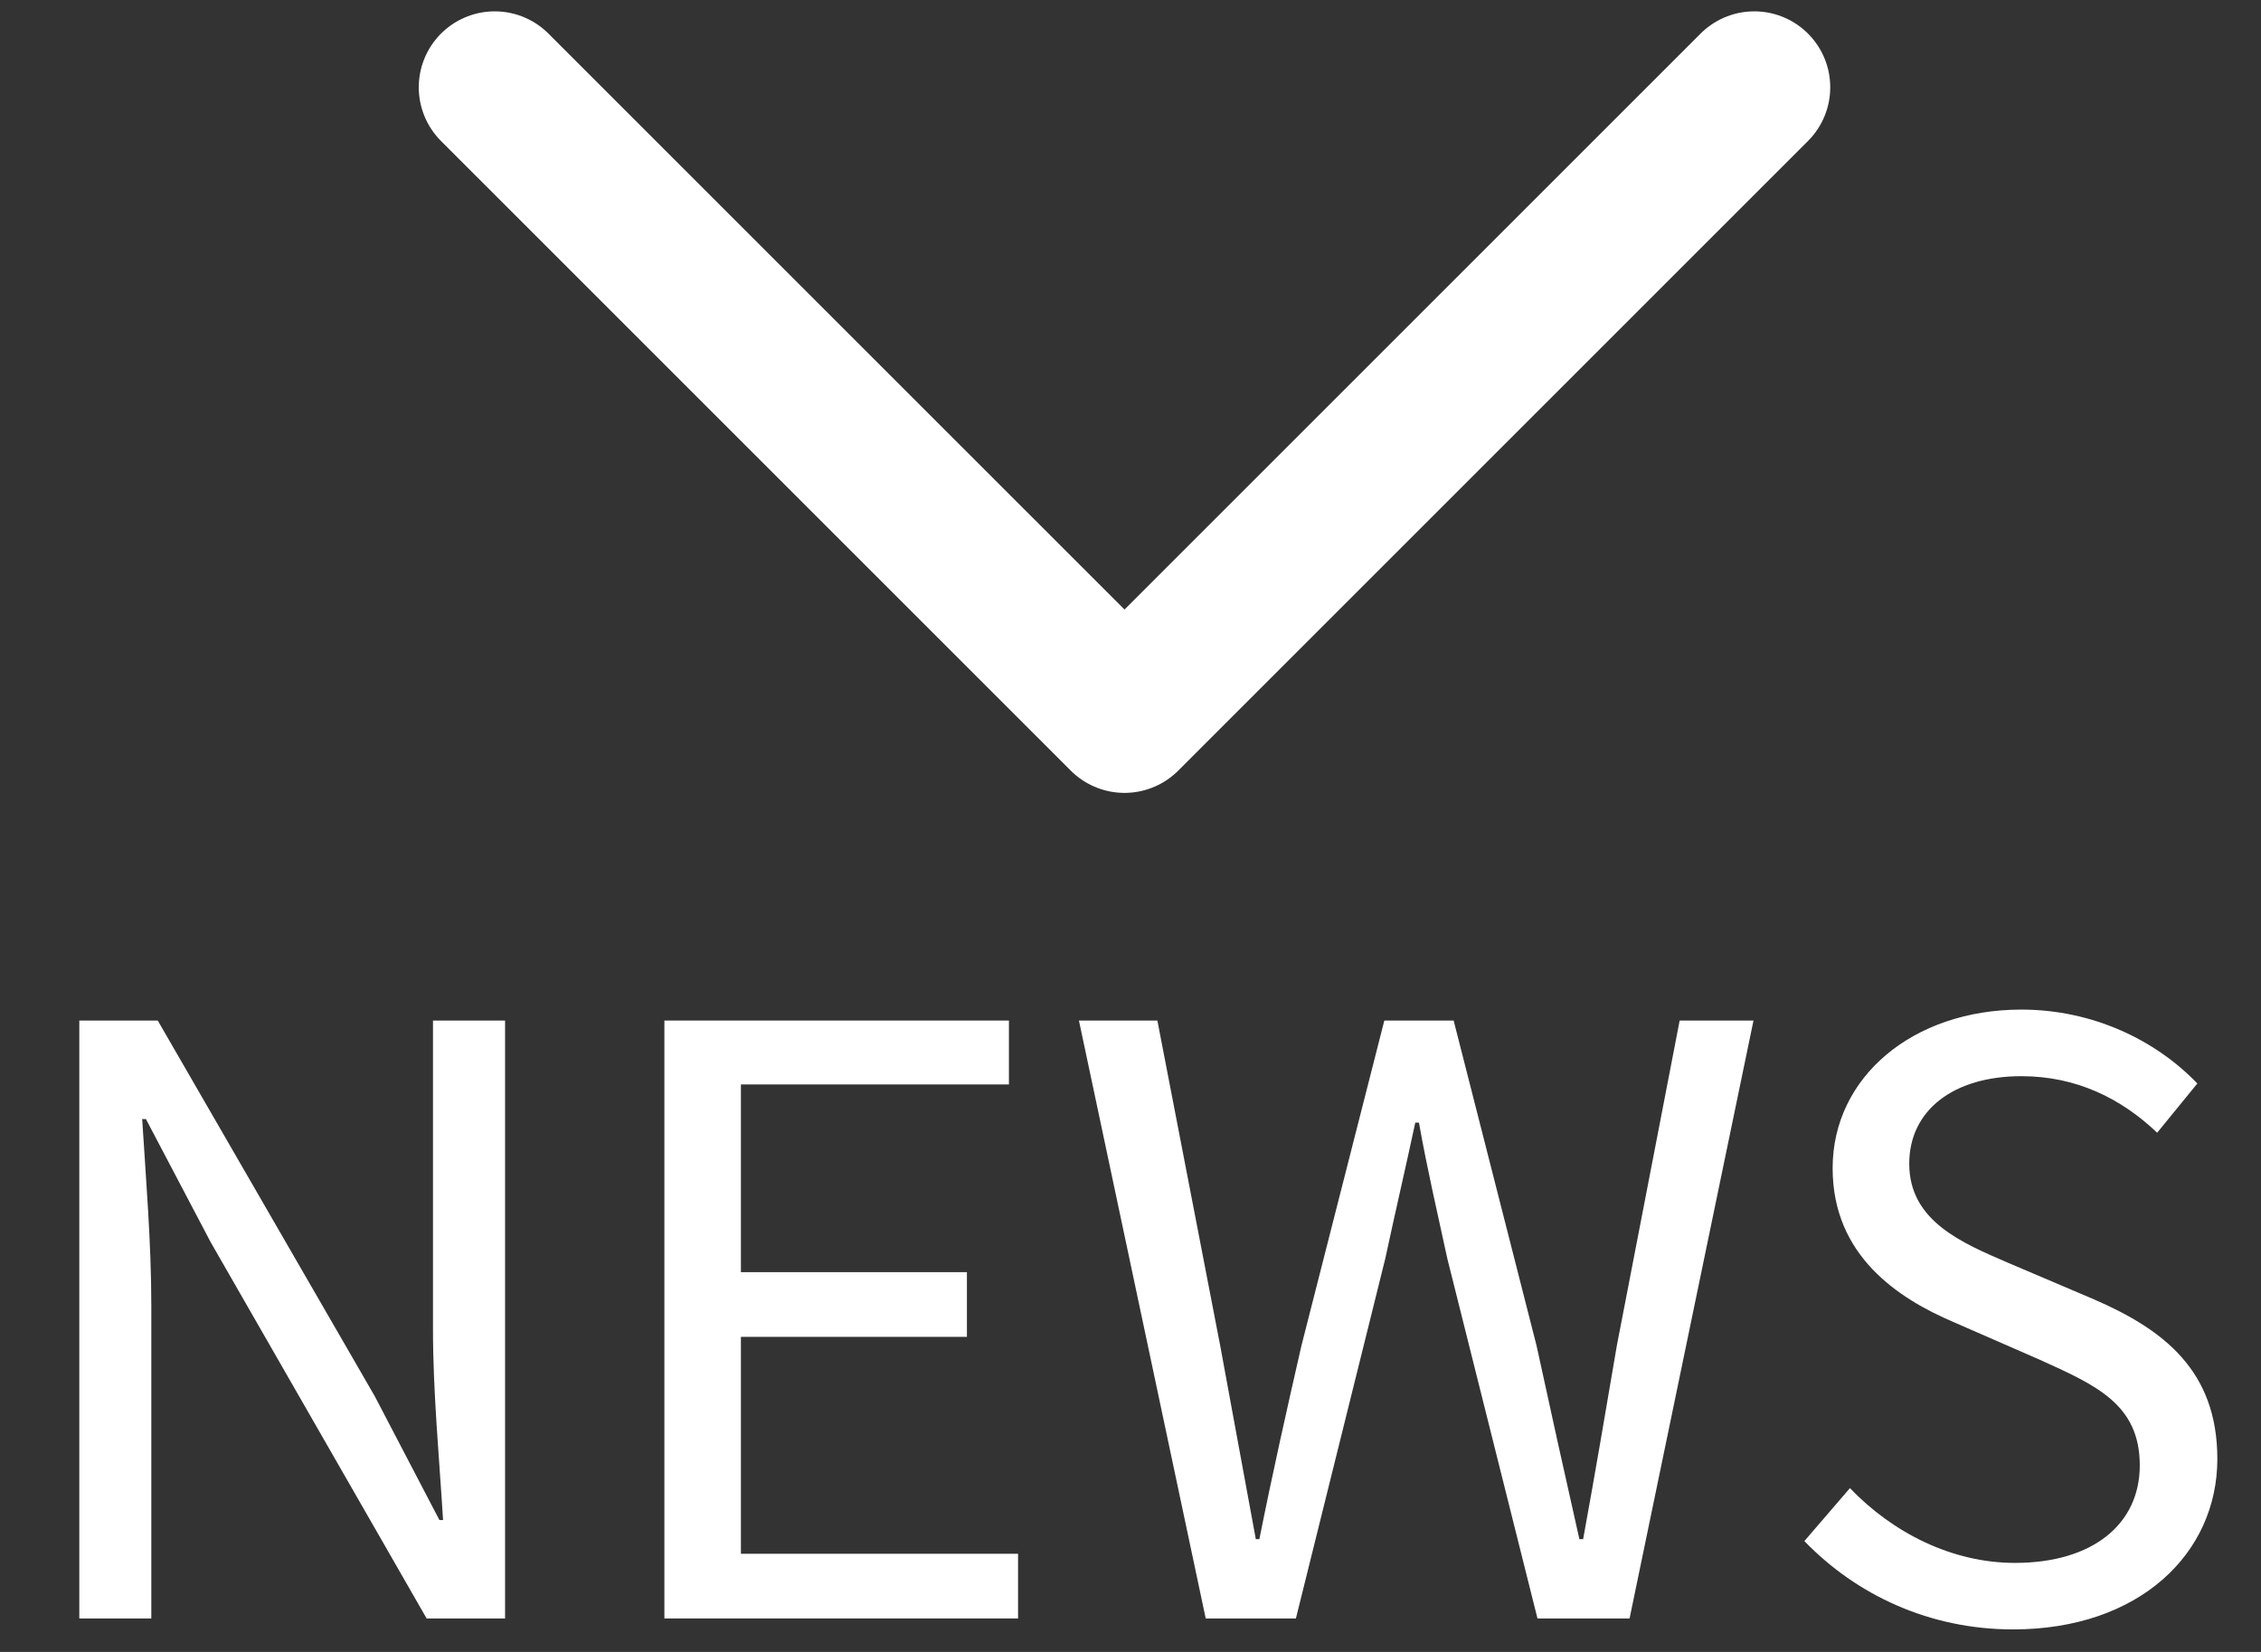 <?xml version="1.0" encoding="UTF-8" standalone="no"?>
<svg width="26px" height="19px" viewBox="0 0 26 19" version="1.1" xmlns="http://www.w3.org/2000/svg" xmlns:xlink="http://www.w3.org/1999/xlink" xmlns:sketch="http://www.bohemiancoding.com/sketch/ns">
    <rect x="0" y="0" width="26" height="19" fill="#333333" stroke="none"/>
    <!-- Generator: Sketch 3.3.3 (12081) - http://www.bohemiancoding.com/sketch -->
    <title>Slice 1</title>
    <desc>Created with Sketch.</desc>
    <defs></defs>
    <g id="Page-1" stroke="none" stroke-width="1" fill="none" fill-rule="evenodd" sketch:type="MSPage">
        <g id="Imported-Layers" sketch:type="MSLayerGroup" transform="translate(0, 1)">
            <path d="M0.912,10.738 L1.814,10.738 L4.309,15.058 L5.053,16.483 L5.095,16.483 C5.053,15.791 4.979,15.016 4.979,14.292 L4.979,10.738 L5.808,10.738 L5.808,17.615 L4.906,17.615 L2.422,13.286 L1.678,11.871 L1.635,11.871 C1.678,12.562 1.74,13.296 1.74,14.019 L1.74,17.615 L0.912,17.615 L0.912,10.738" id="Fill-1" fill="#FFFFFF" sketch:type="MSShapeGroup"></path>
            <path d="M7.64,10.738 L11.602,10.738 L11.602,11.473 L8.52,11.473 L8.52,13.632 L11.119,13.632 L11.119,14.376 L8.52,14.376 L8.52,16.871 L11.707,16.871 L11.707,17.615 L7.64,17.615 L7.64,10.738" id="Fill-2" fill="#FFFFFF" sketch:type="MSShapeGroup"></path>
            <path d="M12.407,10.738 L13.309,10.738 L14.032,14.48 C14.168,15.226 14.305,15.959 14.441,16.703 L14.482,16.703 C14.63,15.959 14.797,15.215 14.965,14.48 L15.919,10.738 L16.716,10.738 L17.67,14.48 C17.827,15.204 17.994,15.959 18.162,16.703 L18.205,16.703 C18.341,15.959 18.467,15.215 18.592,14.48 L19.315,10.738 L20.164,10.738 L18.739,17.615 L17.68,17.615 L16.643,13.475 C16.527,12.939 16.412,12.447 16.317,11.912 L16.275,11.912 C16.16,12.447 16.045,12.939 15.93,13.475 L14.902,17.615 L13.865,17.615 L12.407,10.738" id="Fill-3" fill="#FFFFFF" sketch:type="MSShapeGroup"></path>
            <path d="M21.273,16.116 C21.766,16.63 22.447,16.976 23.17,16.976 C24.072,16.976 24.606,16.525 24.606,15.855 C24.606,15.151 24.103,14.932 23.453,14.638 L22.469,14.208 C21.828,13.935 21.074,13.443 21.074,12.436 C21.074,11.389 21.996,10.612 23.244,10.612 C24.061,10.612 24.785,10.959 25.268,11.462 L24.806,12.028 C24.387,11.63 23.873,11.378 23.244,11.378 C22.469,11.378 21.955,11.766 21.955,12.385 C21.955,13.045 22.562,13.296 23.098,13.527 L24.082,13.946 C24.879,14.292 25.498,14.764 25.498,15.78 C25.498,16.871 24.596,17.741 23.149,17.741 C22.185,17.741 21.346,17.343 20.749,16.725 L21.273,16.116" id="Fill-4" fill="#FFFFFF" sketch:type="MSShapeGroup"></path>
            <path d="M20.173,0.004 C17.759,2.418 15.345,4.832 12.931,7.246 C10.517,4.832 8.103,2.418 5.689,0.004" id="Stroke-5" stroke="#FFFFFF" stroke-width="1.747" stroke-linecap="round" stroke-linejoin="round" sketch:type="MSShapeGroup"></path>
        </g>
    </g>
</svg>